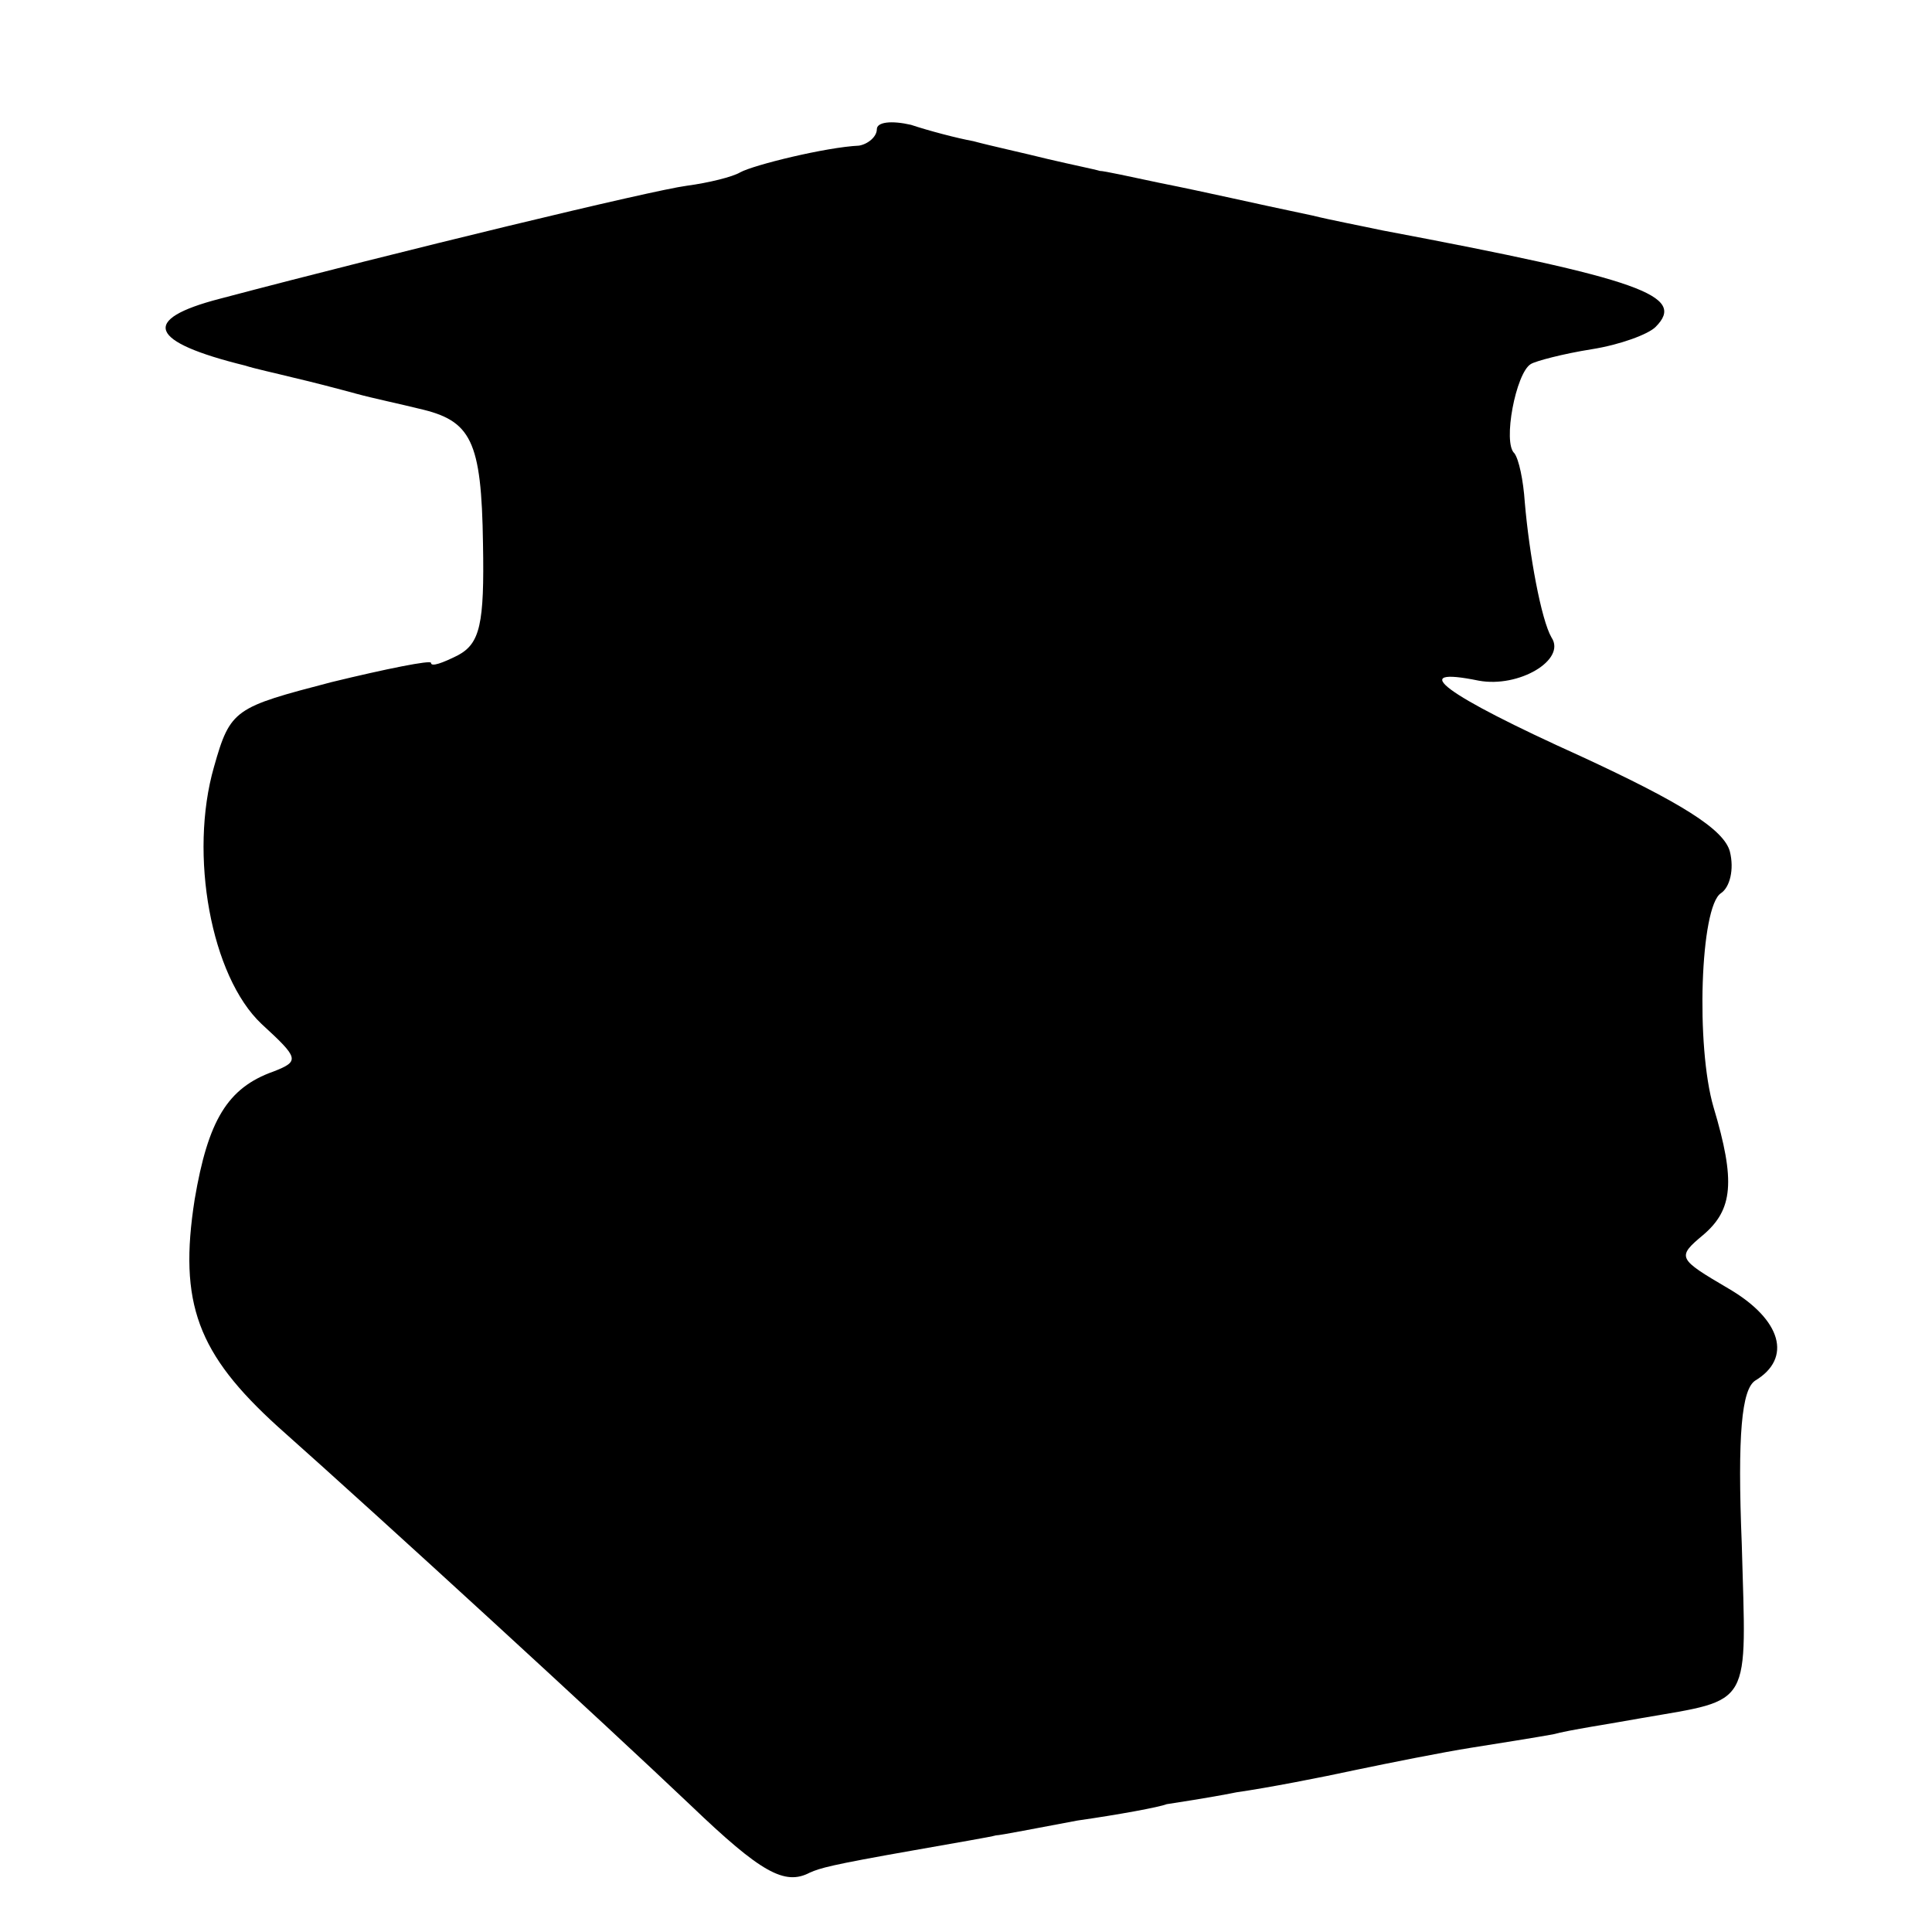 <?xml version="1.0" standalone="no"?>
<!DOCTYPE svg PUBLIC "-//W3C//DTD SVG 20010904//EN"
 "http://www.w3.org/TR/2001/REC-SVG-20010904/DTD/svg10.dtd">
<svg version="1.0" xmlns="http://www.w3.org/2000/svg"
 width="130pt" height="130pt" viewBox="0 0 130 130"
 preserveAspectRatio="xMidYMid meet">
<g transform="translate(0,130) scale(0.1,-0.1)"
fill="#000000" stroke="none">
<path d="M590 1213 c0 -5 -6 -10 -12 -11 -22 -1 -71 -13 -80 -18 -5 -3 -21 -7
-36 -9 -23 -3 -193 -44 -314 -76 -54 -14 -48 -29 17 -45 6 -2 20 -5 32 -8 13
-3 32 -8 43 -11 11 -3 30 -7 42 -10 35 -8 42 -21 43 -91 1 -54 -2 -67 -17 -75
-10 -5 -18 -8 -18 -5 0 2 -30 -4 -67 -13 -65 -17 -68 -18 -79 -57 -17 -59 -2
-141 32 -173 25 -23 26 -25 8 -32 -31 -11 -44 -33 -53 -86 -11 -70 2 -104 56
-153 72 -64 218 -198 278 -255 47 -45 63 -54 80 -45 7 3 13 5 70 15 28 5 52 9
55 10 3 0 28 5 55 10 28 4 55 9 60 11 6 1 27 4 47 8 21 3 57 10 80 15 24 5 59
12 78 15 19 3 44 7 55 9 11 3 38 7 60 11 75 13 70 6 67 117 -3 74 0 104 9 110
25 15 18 41 -18 62 -34 20 -35 21 -17 36 20 17 22 36 7 86 -12 41 -9 135 5
144 6 4 9 16 6 28 -4 15 -33 33 -100 64 -93 42 -118 61 -69 51 27 -5 59 14 49
29 -7 12 -15 56 -18 91 -1 15 -4 29 -7 33 -8 7 1 54 11 60 3 2 22 7 41 10 19
3 38 10 43 15 21 21 -9 32 -184 65 -14 3 -35 7 -47 10 -43 9 -68 15 -103 22
-19 4 -37 8 -40 8 -3 1 -18 4 -35 8 -16 4 -39 9 -50 12 -11 2 -30 7 -42 11
-13 3 -23 2 -23 -3z"/>
</g>
</svg>
